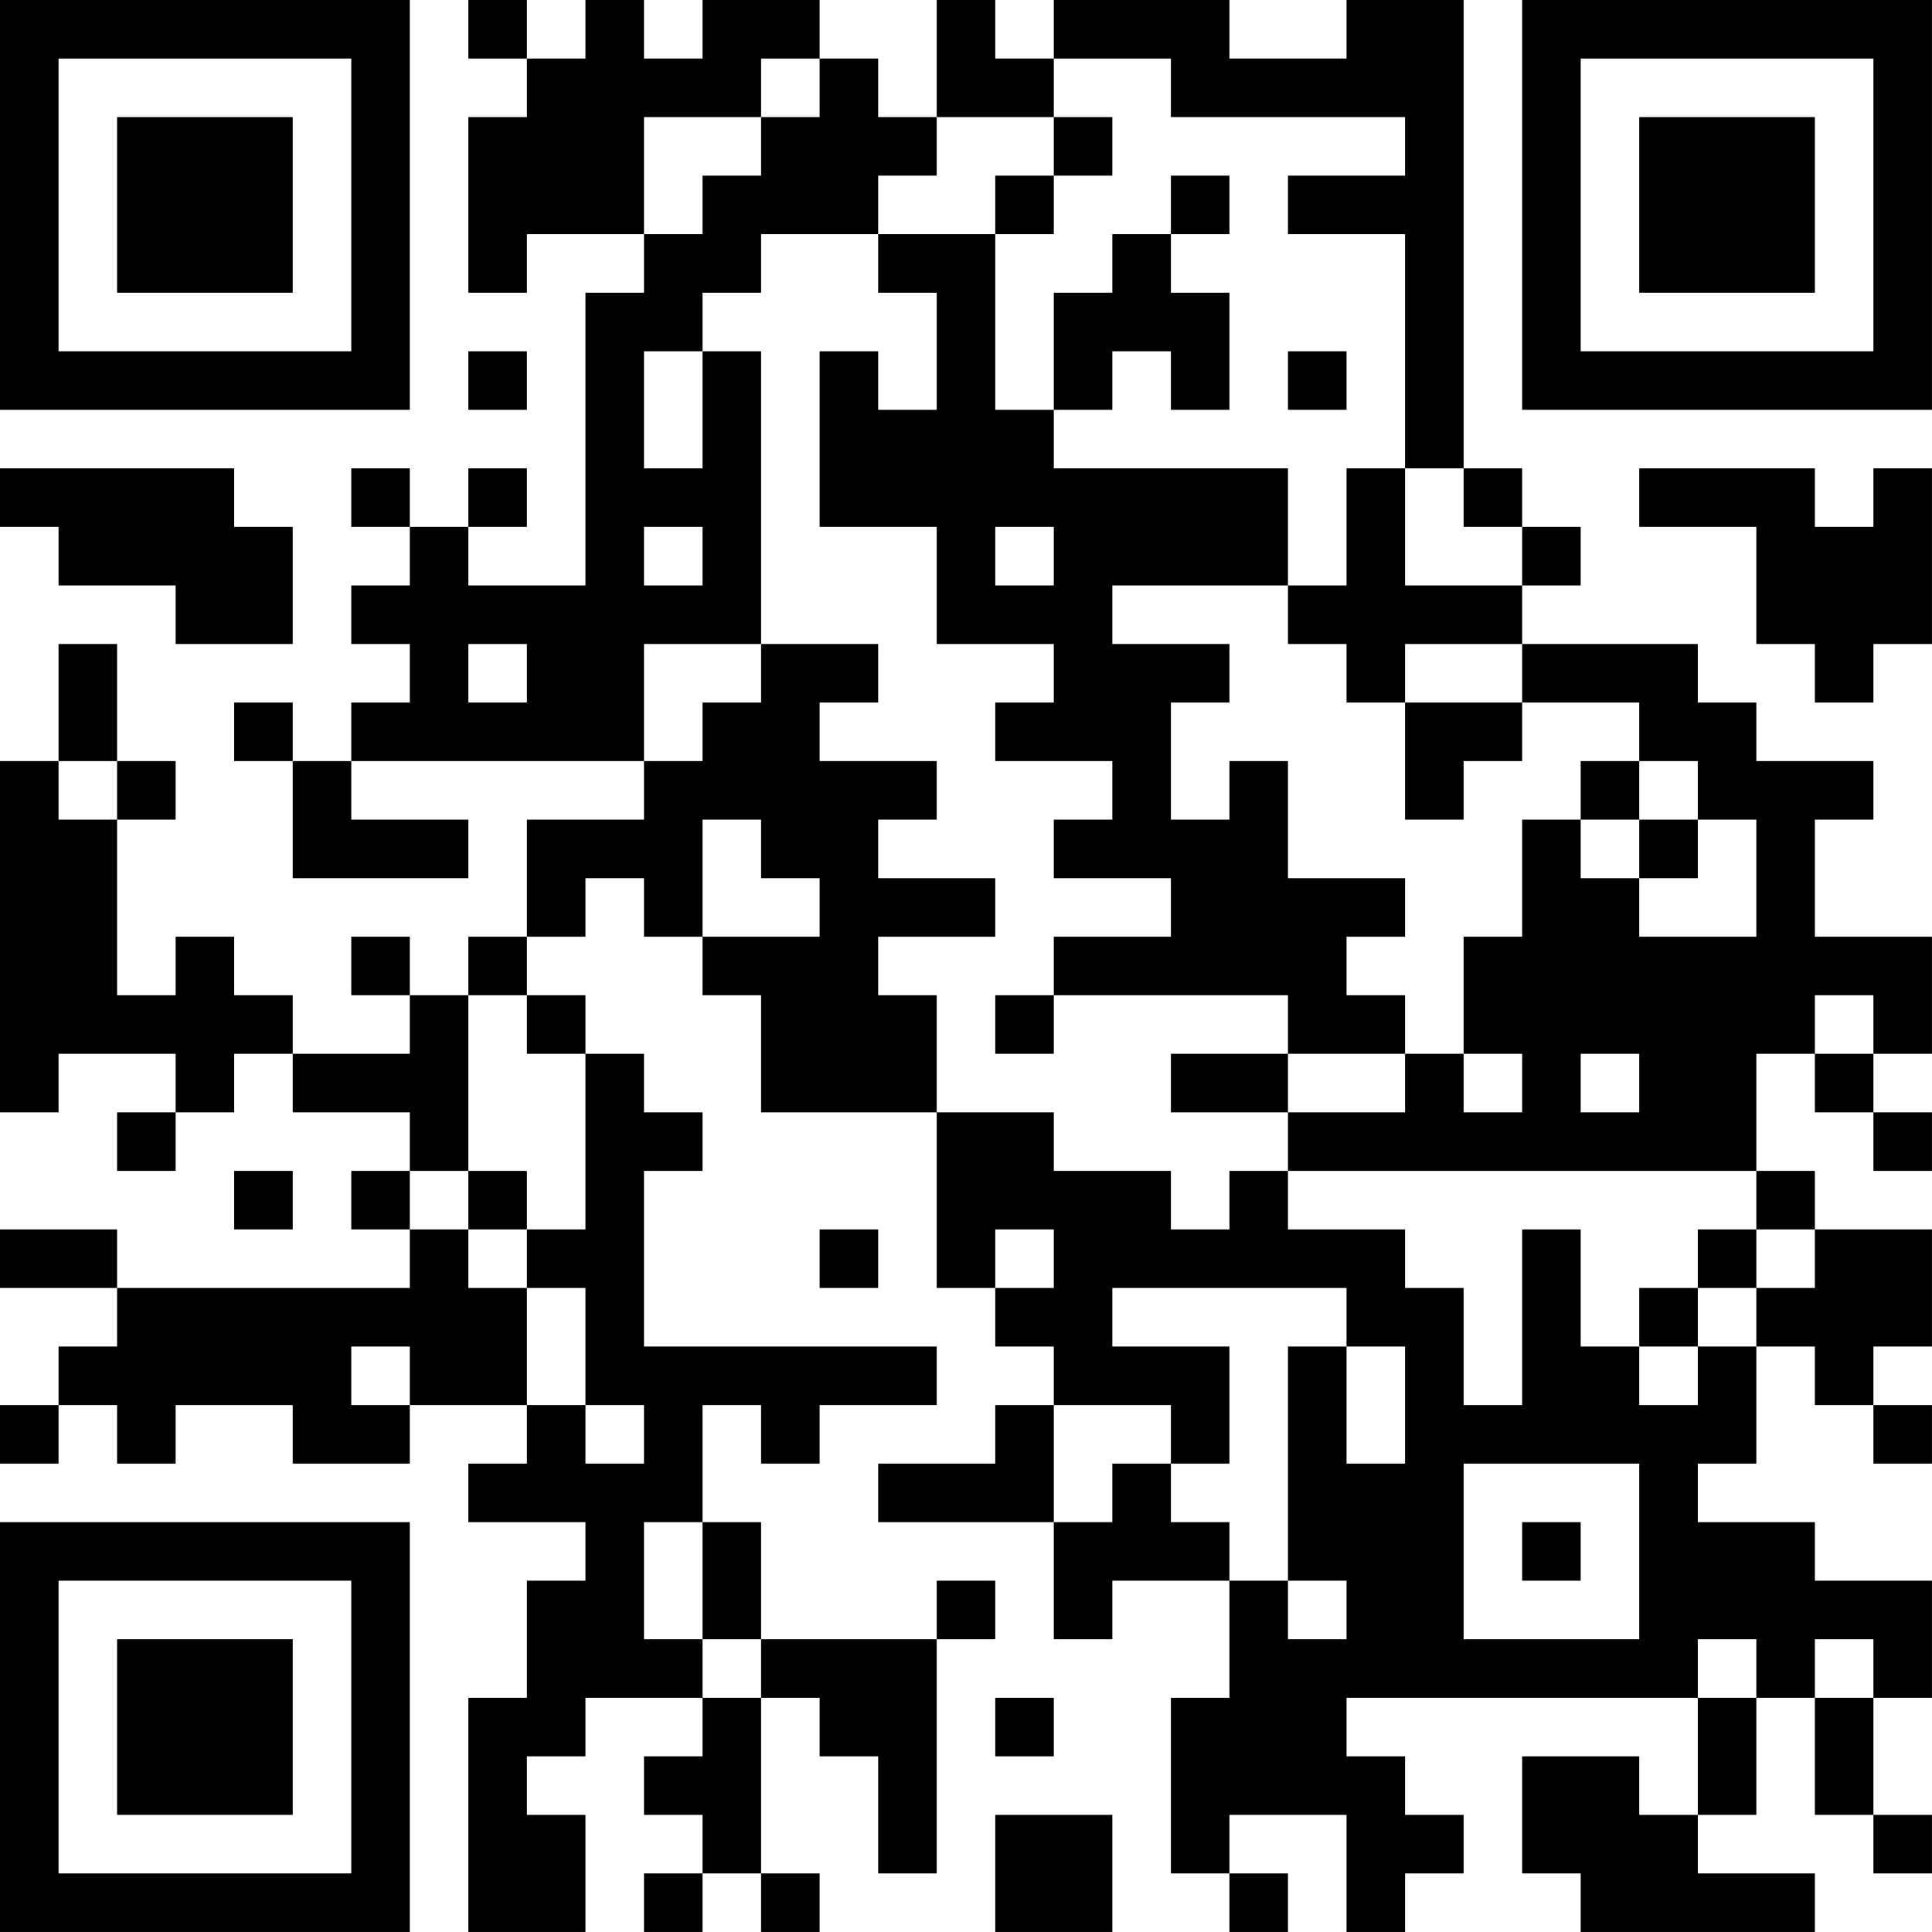 <?xml version="1.0" encoding="UTF-8"?>
<svg xmlns="http://www.w3.org/2000/svg" version="1.1" width="400" height="400" viewBox="0 0 400 400"><rect x="0" y="0" width="400" height="400" fill="#ffffff"/><g transform="scale(12.121)"><g transform="translate(0,0)"><path fill-rule="evenodd" d="M8 0L8 1L9 1L9 2L8 2L8 5L9 5L9 4L11 4L11 5L10 5L10 10L8 10L8 9L9 9L9 8L8 8L8 9L7 9L7 8L6 8L6 9L7 9L7 10L6 10L6 11L7 11L7 12L6 12L6 13L5 13L5 12L4 12L4 13L5 13L5 15L8 15L8 14L6 14L6 13L11 13L11 14L9 14L9 16L8 16L8 17L7 17L7 16L6 16L6 17L7 17L7 18L5 18L5 17L4 17L4 16L3 16L3 17L2 17L2 14L3 14L3 13L2 13L2 11L1 11L1 13L0 13L0 19L1 19L1 18L3 18L3 19L2 19L2 20L3 20L3 19L4 19L4 18L5 18L5 19L7 19L7 20L6 20L6 21L7 21L7 22L2 22L2 21L0 21L0 22L2 22L2 23L1 23L1 24L0 24L0 25L1 25L1 24L2 24L2 25L3 25L3 24L5 24L5 25L7 25L7 24L9 24L9 25L8 25L8 26L10 26L10 27L9 27L9 29L8 29L8 33L10 33L10 31L9 31L9 30L10 30L10 29L12 29L12 30L11 30L11 31L12 31L12 32L11 32L11 33L12 33L12 32L13 32L13 33L14 33L14 32L13 32L13 29L14 29L14 30L15 30L15 32L16 32L16 28L17 28L17 27L16 27L16 28L13 28L13 26L12 26L12 24L13 24L13 25L14 25L14 24L16 24L16 23L11 23L11 20L12 20L12 19L11 19L11 18L10 18L10 17L9 17L9 16L10 16L10 15L11 15L11 16L12 16L12 17L13 17L13 19L16 19L16 22L17 22L17 23L18 23L18 24L17 24L17 25L15 25L15 26L18 26L18 28L19 28L19 27L21 27L21 29L20 29L20 32L21 32L21 33L22 33L22 32L21 32L21 31L23 31L23 33L24 33L24 32L25 32L25 31L24 31L24 30L23 30L23 29L29 29L29 31L28 31L28 30L26 30L26 32L27 32L27 33L31 33L31 32L29 32L29 31L30 31L30 29L31 29L31 31L32 31L32 32L33 32L33 31L32 31L32 29L33 29L33 27L31 27L31 26L29 26L29 25L30 25L30 23L31 23L31 24L32 24L32 25L33 25L33 24L32 24L32 23L33 23L33 21L31 21L31 20L30 20L30 18L31 18L31 19L32 19L32 20L33 20L33 19L32 19L32 18L33 18L33 16L31 16L31 14L32 14L32 13L30 13L30 12L29 12L29 11L26 11L26 10L27 10L27 9L26 9L26 8L25 8L25 0L23 0L23 1L21 1L21 0L18 0L18 1L17 1L17 0L16 0L16 2L15 2L15 1L14 1L14 0L12 0L12 1L11 1L11 0L10 0L10 1L9 1L9 0ZM13 1L13 2L11 2L11 4L12 4L12 3L13 3L13 2L14 2L14 1ZM18 1L18 2L16 2L16 3L15 3L15 4L13 4L13 5L12 5L12 6L11 6L11 8L12 8L12 6L13 6L13 11L11 11L11 13L12 13L12 12L13 12L13 11L15 11L15 12L14 12L14 13L16 13L16 14L15 14L15 15L17 15L17 16L15 16L15 17L16 17L16 19L18 19L18 20L20 20L20 21L21 21L21 20L22 20L22 21L24 21L24 22L25 22L25 24L26 24L26 21L27 21L27 23L28 23L28 24L29 24L29 23L30 23L30 22L31 22L31 21L30 21L30 20L22 20L22 19L24 19L24 18L25 18L25 19L26 19L26 18L25 18L25 16L26 16L26 14L27 14L27 15L28 15L28 16L30 16L30 14L29 14L29 13L28 13L28 12L26 12L26 11L24 11L24 12L23 12L23 11L22 11L22 10L23 10L23 8L24 8L24 10L26 10L26 9L25 9L25 8L24 8L24 4L22 4L22 3L24 3L24 2L20 2L20 1ZM18 2L18 3L17 3L17 4L15 4L15 5L16 5L16 7L15 7L15 6L14 6L14 9L16 9L16 11L18 11L18 12L17 12L17 13L19 13L19 14L18 14L18 15L20 15L20 16L18 16L18 17L17 17L17 18L18 18L18 17L22 17L22 18L20 18L20 19L22 19L22 18L24 18L24 17L23 17L23 16L24 16L24 15L22 15L22 13L21 13L21 14L20 14L20 12L21 12L21 11L19 11L19 10L22 10L22 8L18 8L18 7L19 7L19 6L20 6L20 7L21 7L21 5L20 5L20 4L21 4L21 3L20 3L20 4L19 4L19 5L18 5L18 7L17 7L17 4L18 4L18 3L19 3L19 2ZM8 6L8 7L9 7L9 6ZM22 6L22 7L23 7L23 6ZM0 8L0 9L1 9L1 10L3 10L3 11L5 11L5 9L4 9L4 8ZM28 8L28 9L30 9L30 11L31 11L31 12L32 12L32 11L33 11L33 8L32 8L32 9L31 9L31 8ZM11 9L11 10L12 10L12 9ZM17 9L17 10L18 10L18 9ZM8 11L8 12L9 12L9 11ZM24 12L24 14L25 14L25 13L26 13L26 12ZM1 13L1 14L2 14L2 13ZM27 13L27 14L28 14L28 15L29 15L29 14L28 14L28 13ZM12 14L12 16L14 16L14 15L13 15L13 14ZM8 17L8 20L7 20L7 21L8 21L8 22L9 22L9 24L10 24L10 25L11 25L11 24L10 24L10 22L9 22L9 21L10 21L10 18L9 18L9 17ZM31 17L31 18L32 18L32 17ZM27 18L27 19L28 19L28 18ZM4 20L4 21L5 21L5 20ZM8 20L8 21L9 21L9 20ZM14 21L14 22L15 22L15 21ZM17 21L17 22L18 22L18 21ZM29 21L29 22L28 22L28 23L29 23L29 22L30 22L30 21ZM19 22L19 23L21 23L21 25L20 25L20 24L18 24L18 26L19 26L19 25L20 25L20 26L21 26L21 27L22 27L22 28L23 28L23 27L22 27L22 23L23 23L23 25L24 25L24 23L23 23L23 22ZM6 23L6 24L7 24L7 23ZM25 25L25 28L28 28L28 25ZM11 26L11 28L12 28L12 29L13 29L13 28L12 28L12 26ZM26 26L26 27L27 27L27 26ZM29 28L29 29L30 29L30 28ZM31 28L31 29L32 29L32 28ZM17 29L17 30L18 30L18 29ZM17 31L17 33L19 33L19 31ZM0 0L0 7L7 7L7 0ZM1 1L1 6L6 6L6 1ZM2 2L2 5L5 5L5 2ZM26 0L26 7L33 7L33 0ZM27 1L27 6L32 6L32 1ZM28 2L28 5L31 5L31 2ZM0 26L0 33L7 33L7 26ZM1 27L1 32L6 32L6 27ZM2 28L2 31L5 31L5 28Z" fill="#000000"/></g></g></svg>

